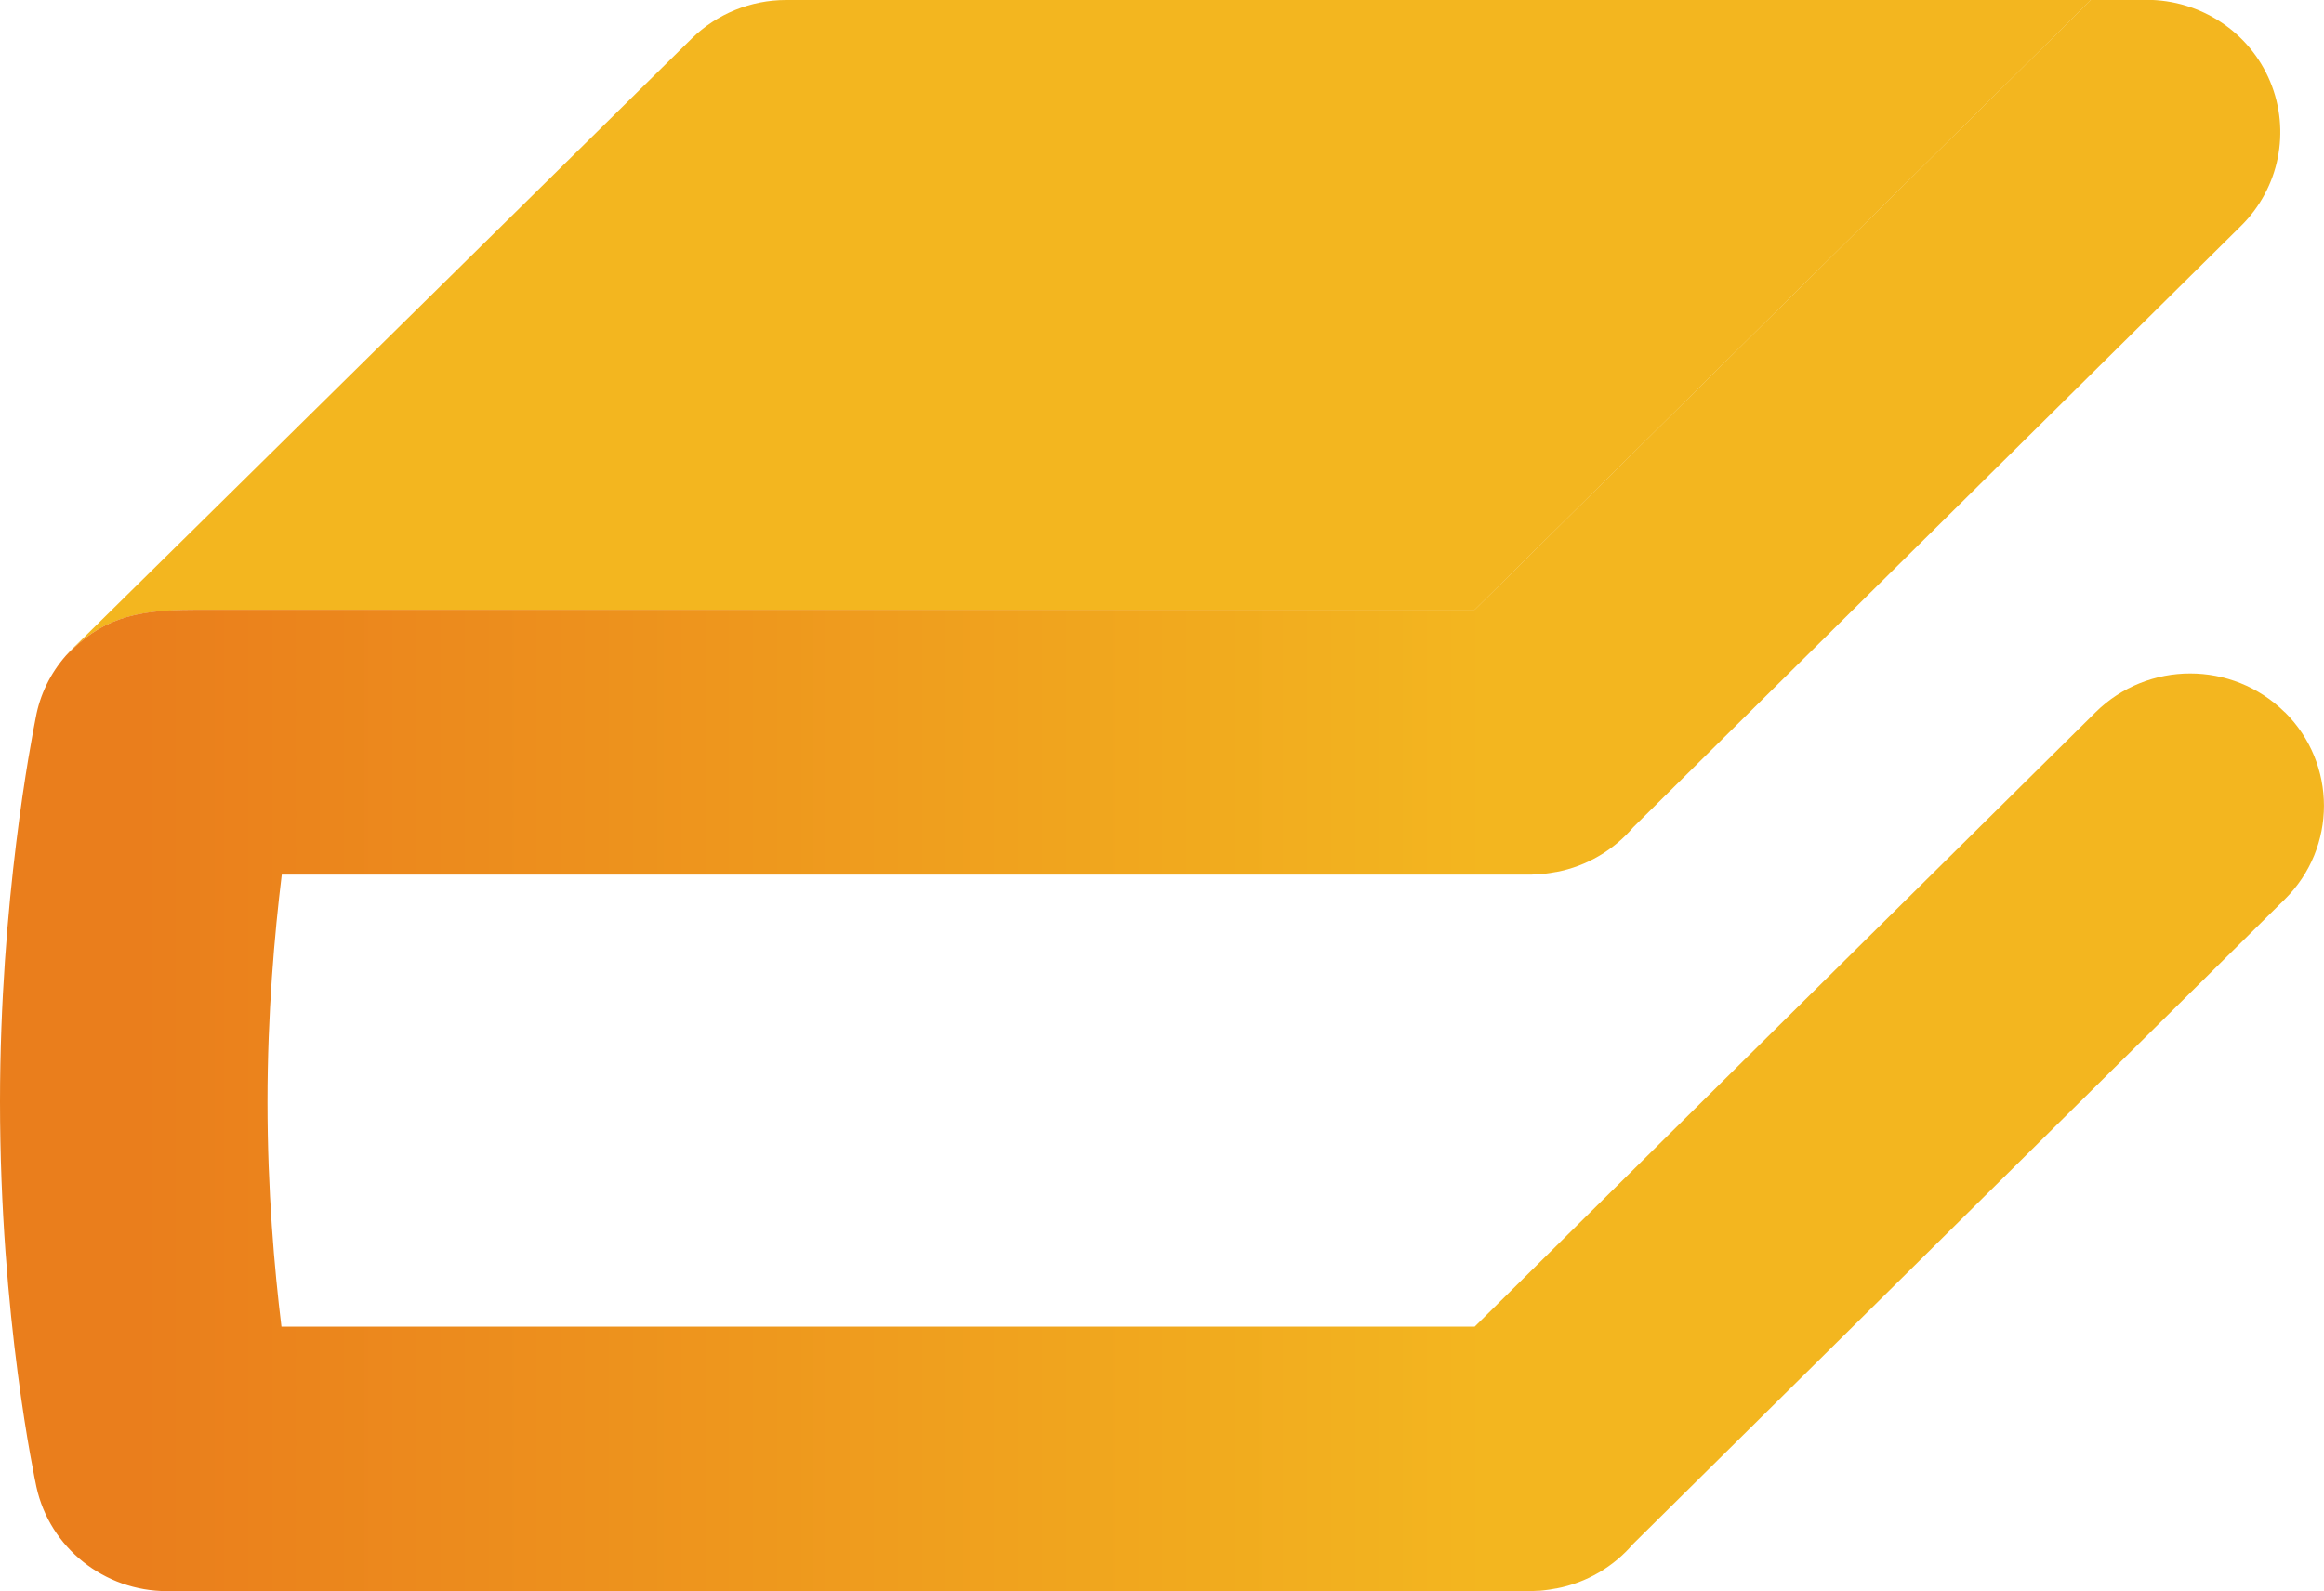 <svg xmlns="http://www.w3.org/2000/svg" width="73" height="50" viewBox="0 0 73 50" fill="none"><g clip-path="url(#clip0_207_16)"><path d="M64.149 1.516L65.68 0H24.693C23.58 0 22.517 0.435 21.729 1.21L2.3 20.36C2.22 20.435 2.145 20.514 2.076 20.598C3.158 19.482 4.136 19.165 6.077 19.165H46.317L64.149 1.516Z" fill="#F3B61F"></path><path d="M71.768 22.38C70.126 20.756 67.467 20.756 65.825 22.38L46.322 41.684H8.841C8.617 39.857 8.402 37.398 8.402 34.622C8.402 31.847 8.622 29.353 8.851 27.482H48.088C48.148 27.482 48.208 27.472 48.267 27.472C48.342 27.472 48.417 27.467 48.492 27.457C48.622 27.442 48.752 27.422 48.876 27.398C48.876 27.398 48.881 27.398 48.886 27.398C49.849 27.215 50.692 26.706 51.301 25.995L70.395 7.096C71.598 5.906 71.957 4.119 71.309 2.563C70.66 1.007 69.128 -0.005 67.427 -0.005H65.68L64.149 1.511L46.317 19.16H6.077C4.136 19.16 3.158 19.482 2.076 20.593C1.572 21.166 1.252 21.842 1.123 22.548C0.983 23.249 0 28.326 0 34.617C0 41.393 1.098 46.499 1.143 46.716C1.562 48.632 3.273 49.995 5.249 49.995H48.088C48.148 49.995 48.208 49.985 48.267 49.985C48.342 49.985 48.417 49.98 48.492 49.97C48.622 49.956 48.752 49.936 48.876 49.911C48.876 49.911 48.881 49.911 48.886 49.911C49.849 49.728 50.692 49.22 51.301 48.509L71.768 28.257C73.409 26.632 73.409 24 71.768 22.375V22.38Z" fill="url(#paint0_linear_207_16)"></path></g><defs><linearGradient id="paint0_linear_207_16" x1="0" y1="24.998" x2="73" y2="24.998" gradientUnits="userSpaceOnUse"><stop offset="0.06" stop-color="#EA7E1C"></stop><stop offset="0.64" stop-color="#F3B61F"></stop><stop offset="0.99" stop-color="#F3B61F"></stop></linearGradient><clipPath id="clip0_207_16"><rect width="73" height="50" fill="white"></rect></clipPath></defs></svg>